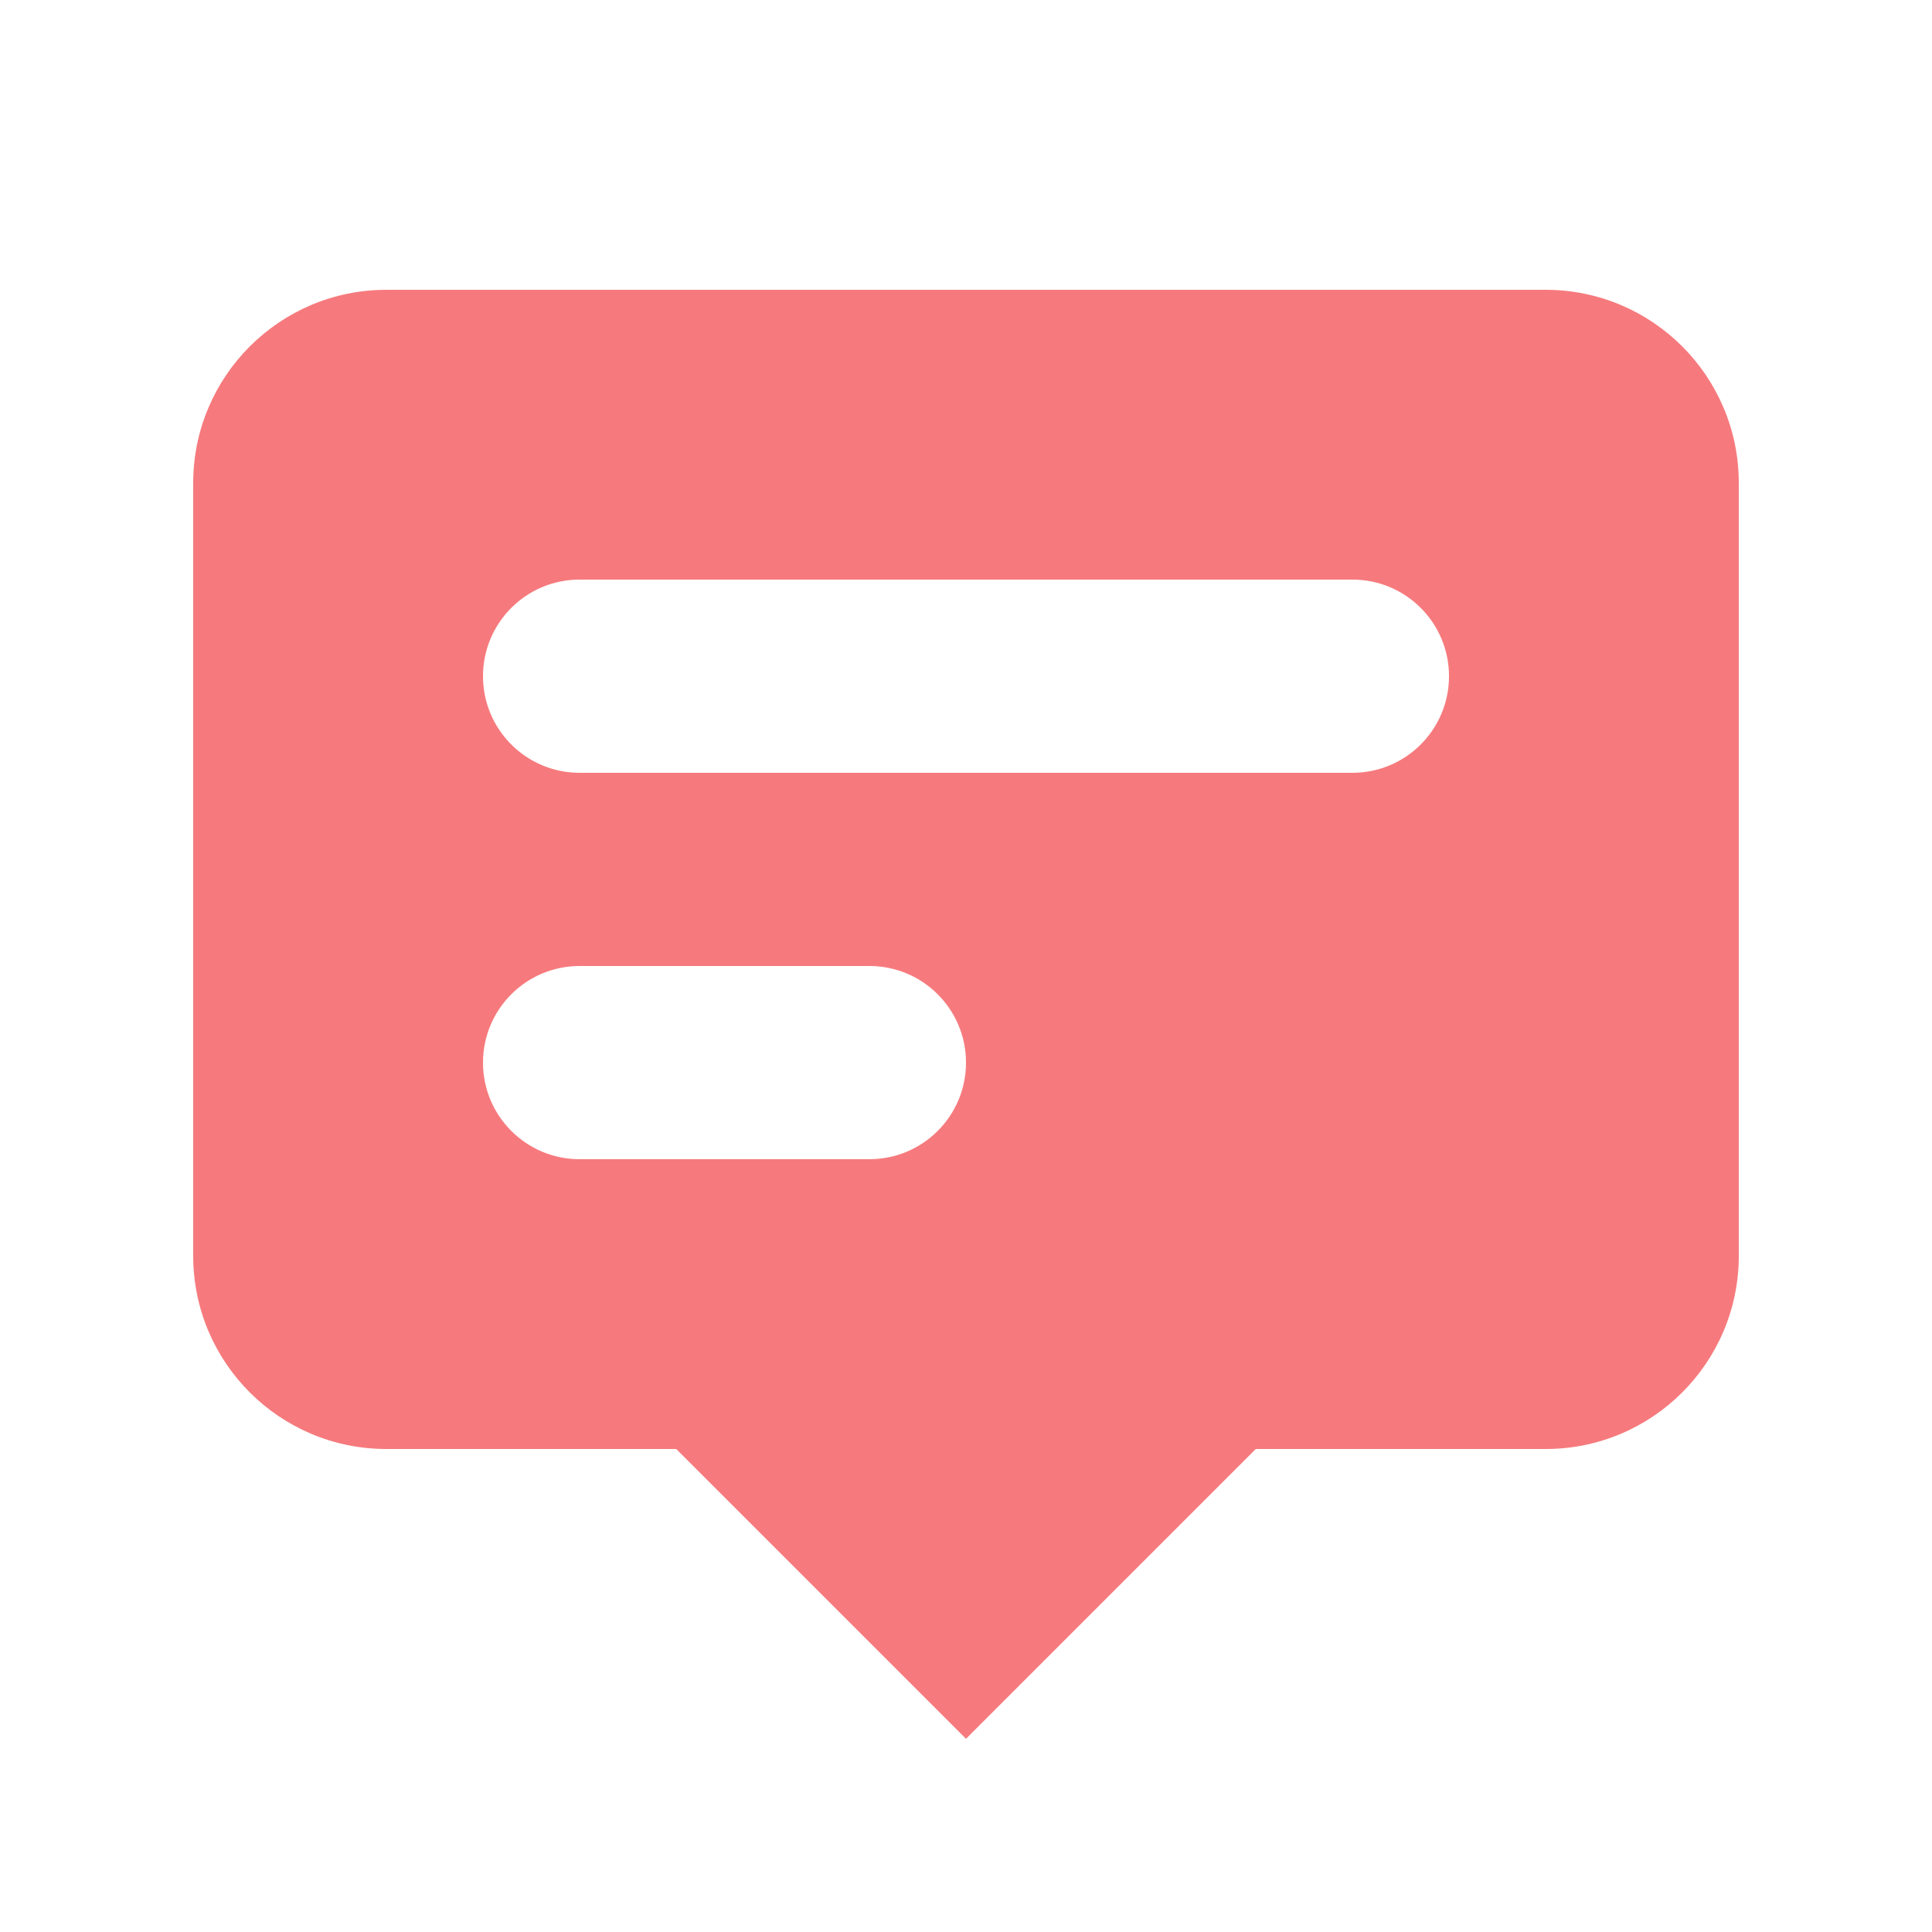 <svg width="24" height="24" viewBox="0 0 24 24" fill="none" xmlns="http://www.w3.org/2000/svg">
<path fill-rule="evenodd" clip-rule="evenodd" d="M21.6 15.6V6C21.6 4.675 20.526 3.6 19.2 3.6H4.8C3.475 3.6 2.4 4.675 2.4 6V15.6C2.4 16.926 3.475 18 4.8 18H8.4L12 21.6L15.6 18H19.2C20.526 18 21.6 16.926 21.6 15.6ZM6 8.4C6 7.737 6.537 7.2 7.2 7.2H16.8C17.463 7.2 18 7.737 18 8.4C18 9.063 17.463 9.6 16.8 9.6H7.2C6.537 9.6 6 9.063 6 8.4ZM7.2 12C6.537 12 6 12.537 6 13.2C6 13.863 6.537 14.4 7.2 14.4H10.8C11.463 14.4 12 13.863 12 13.2C12 12.537 11.463 12 10.8 12H7.2Z" fill="#F67A7D"/>
</svg>
